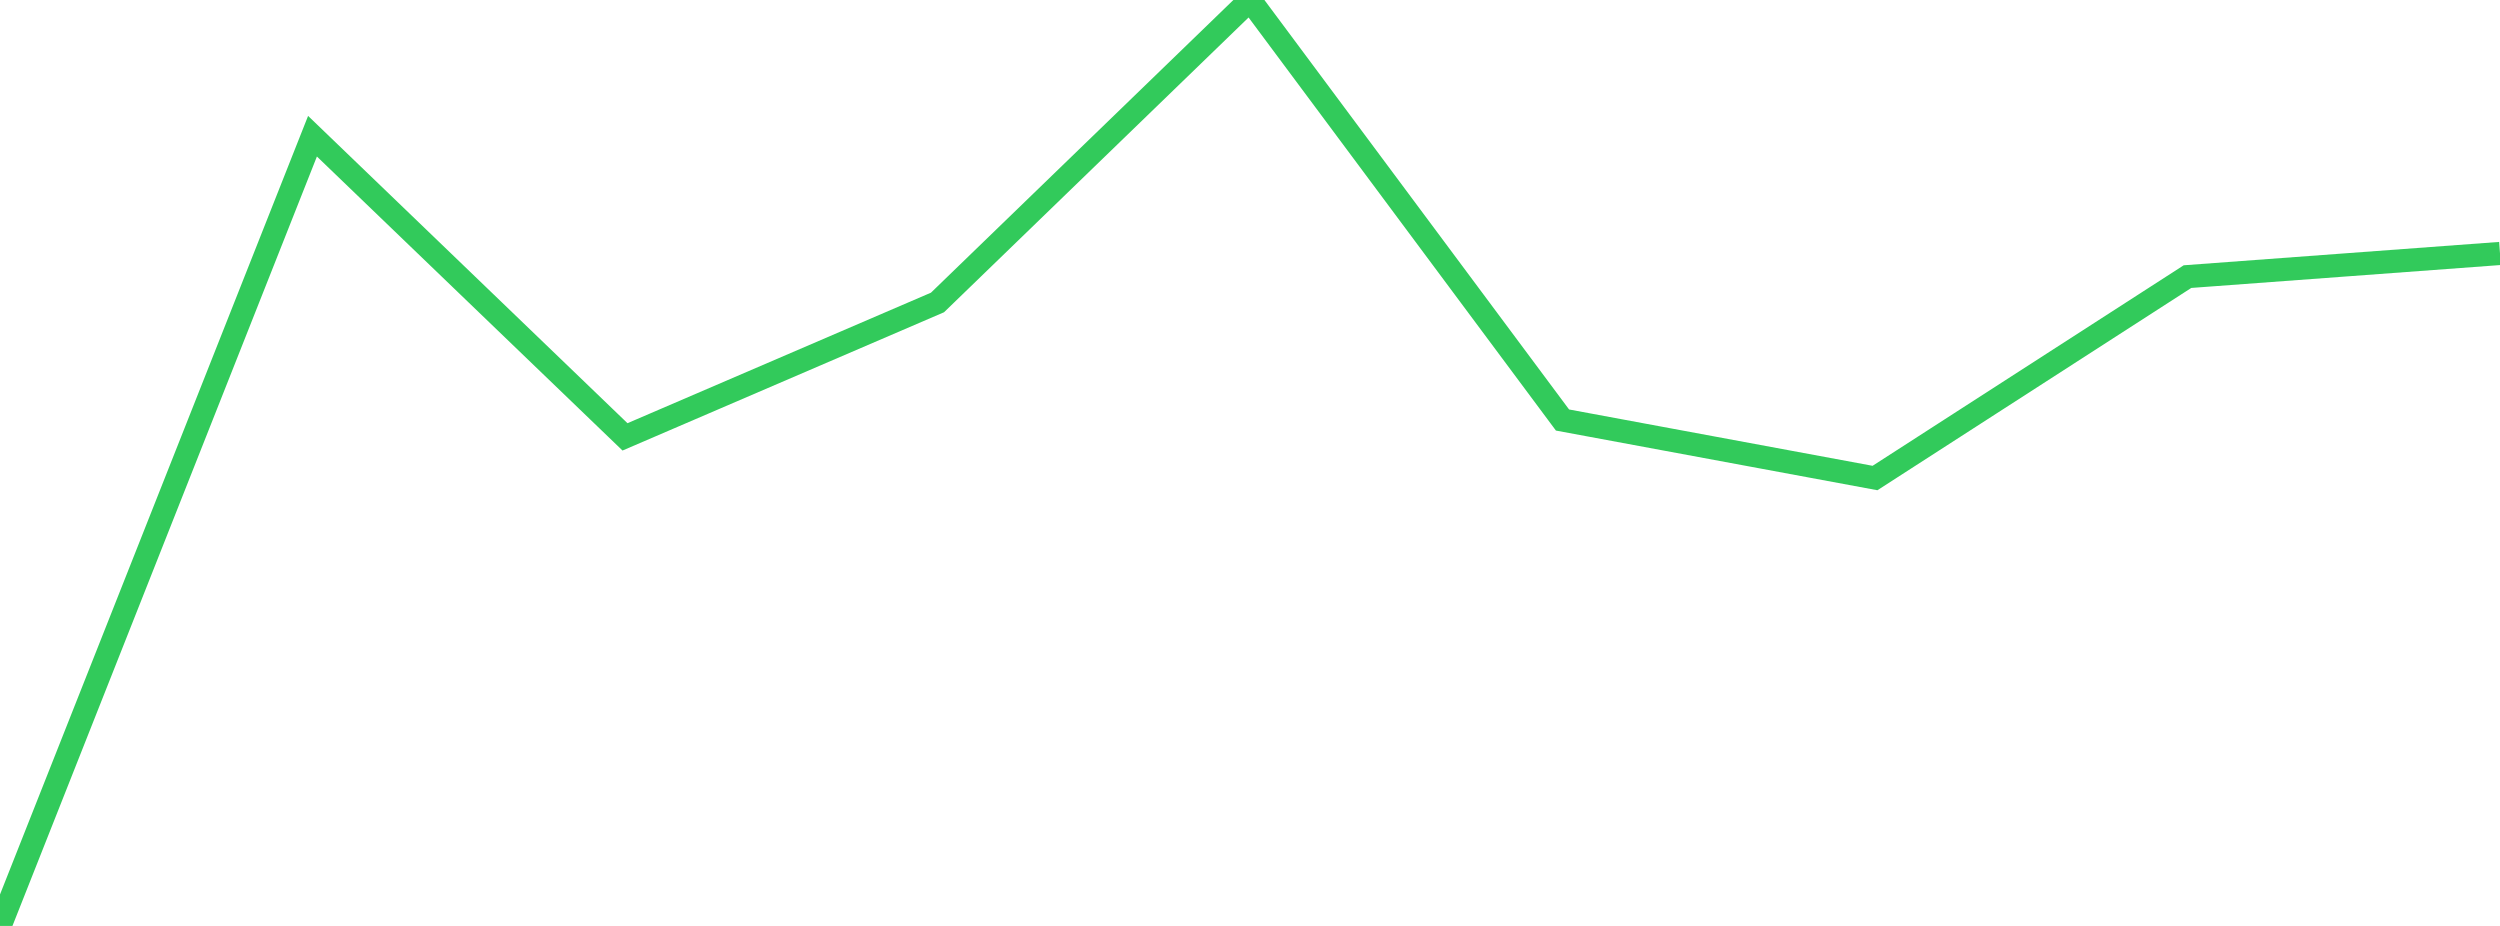 <?xml version="1.0" standalone="no"?>
<!DOCTYPE svg PUBLIC "-//W3C//DTD SVG 1.1//EN" "http://www.w3.org/Graphics/SVG/1.1/DTD/svg11.dtd">

<svg width="135" height="50" viewBox="0 0 135 50" preserveAspectRatio="none" 
  xmlns="http://www.w3.org/2000/svg"
  xmlns:xlink="http://www.w3.org/1999/xlink">


<polyline points="0.0, 50.0 16.875, 7.355 33.75, 23.591 50.625, 16.333 67.5, 0.0 84.375, 22.681 101.25, 25.813 118.125, 14.937 135.0, 13.687" fill="none" stroke="#32ca5b" stroke-width="1.25"/>

</svg>